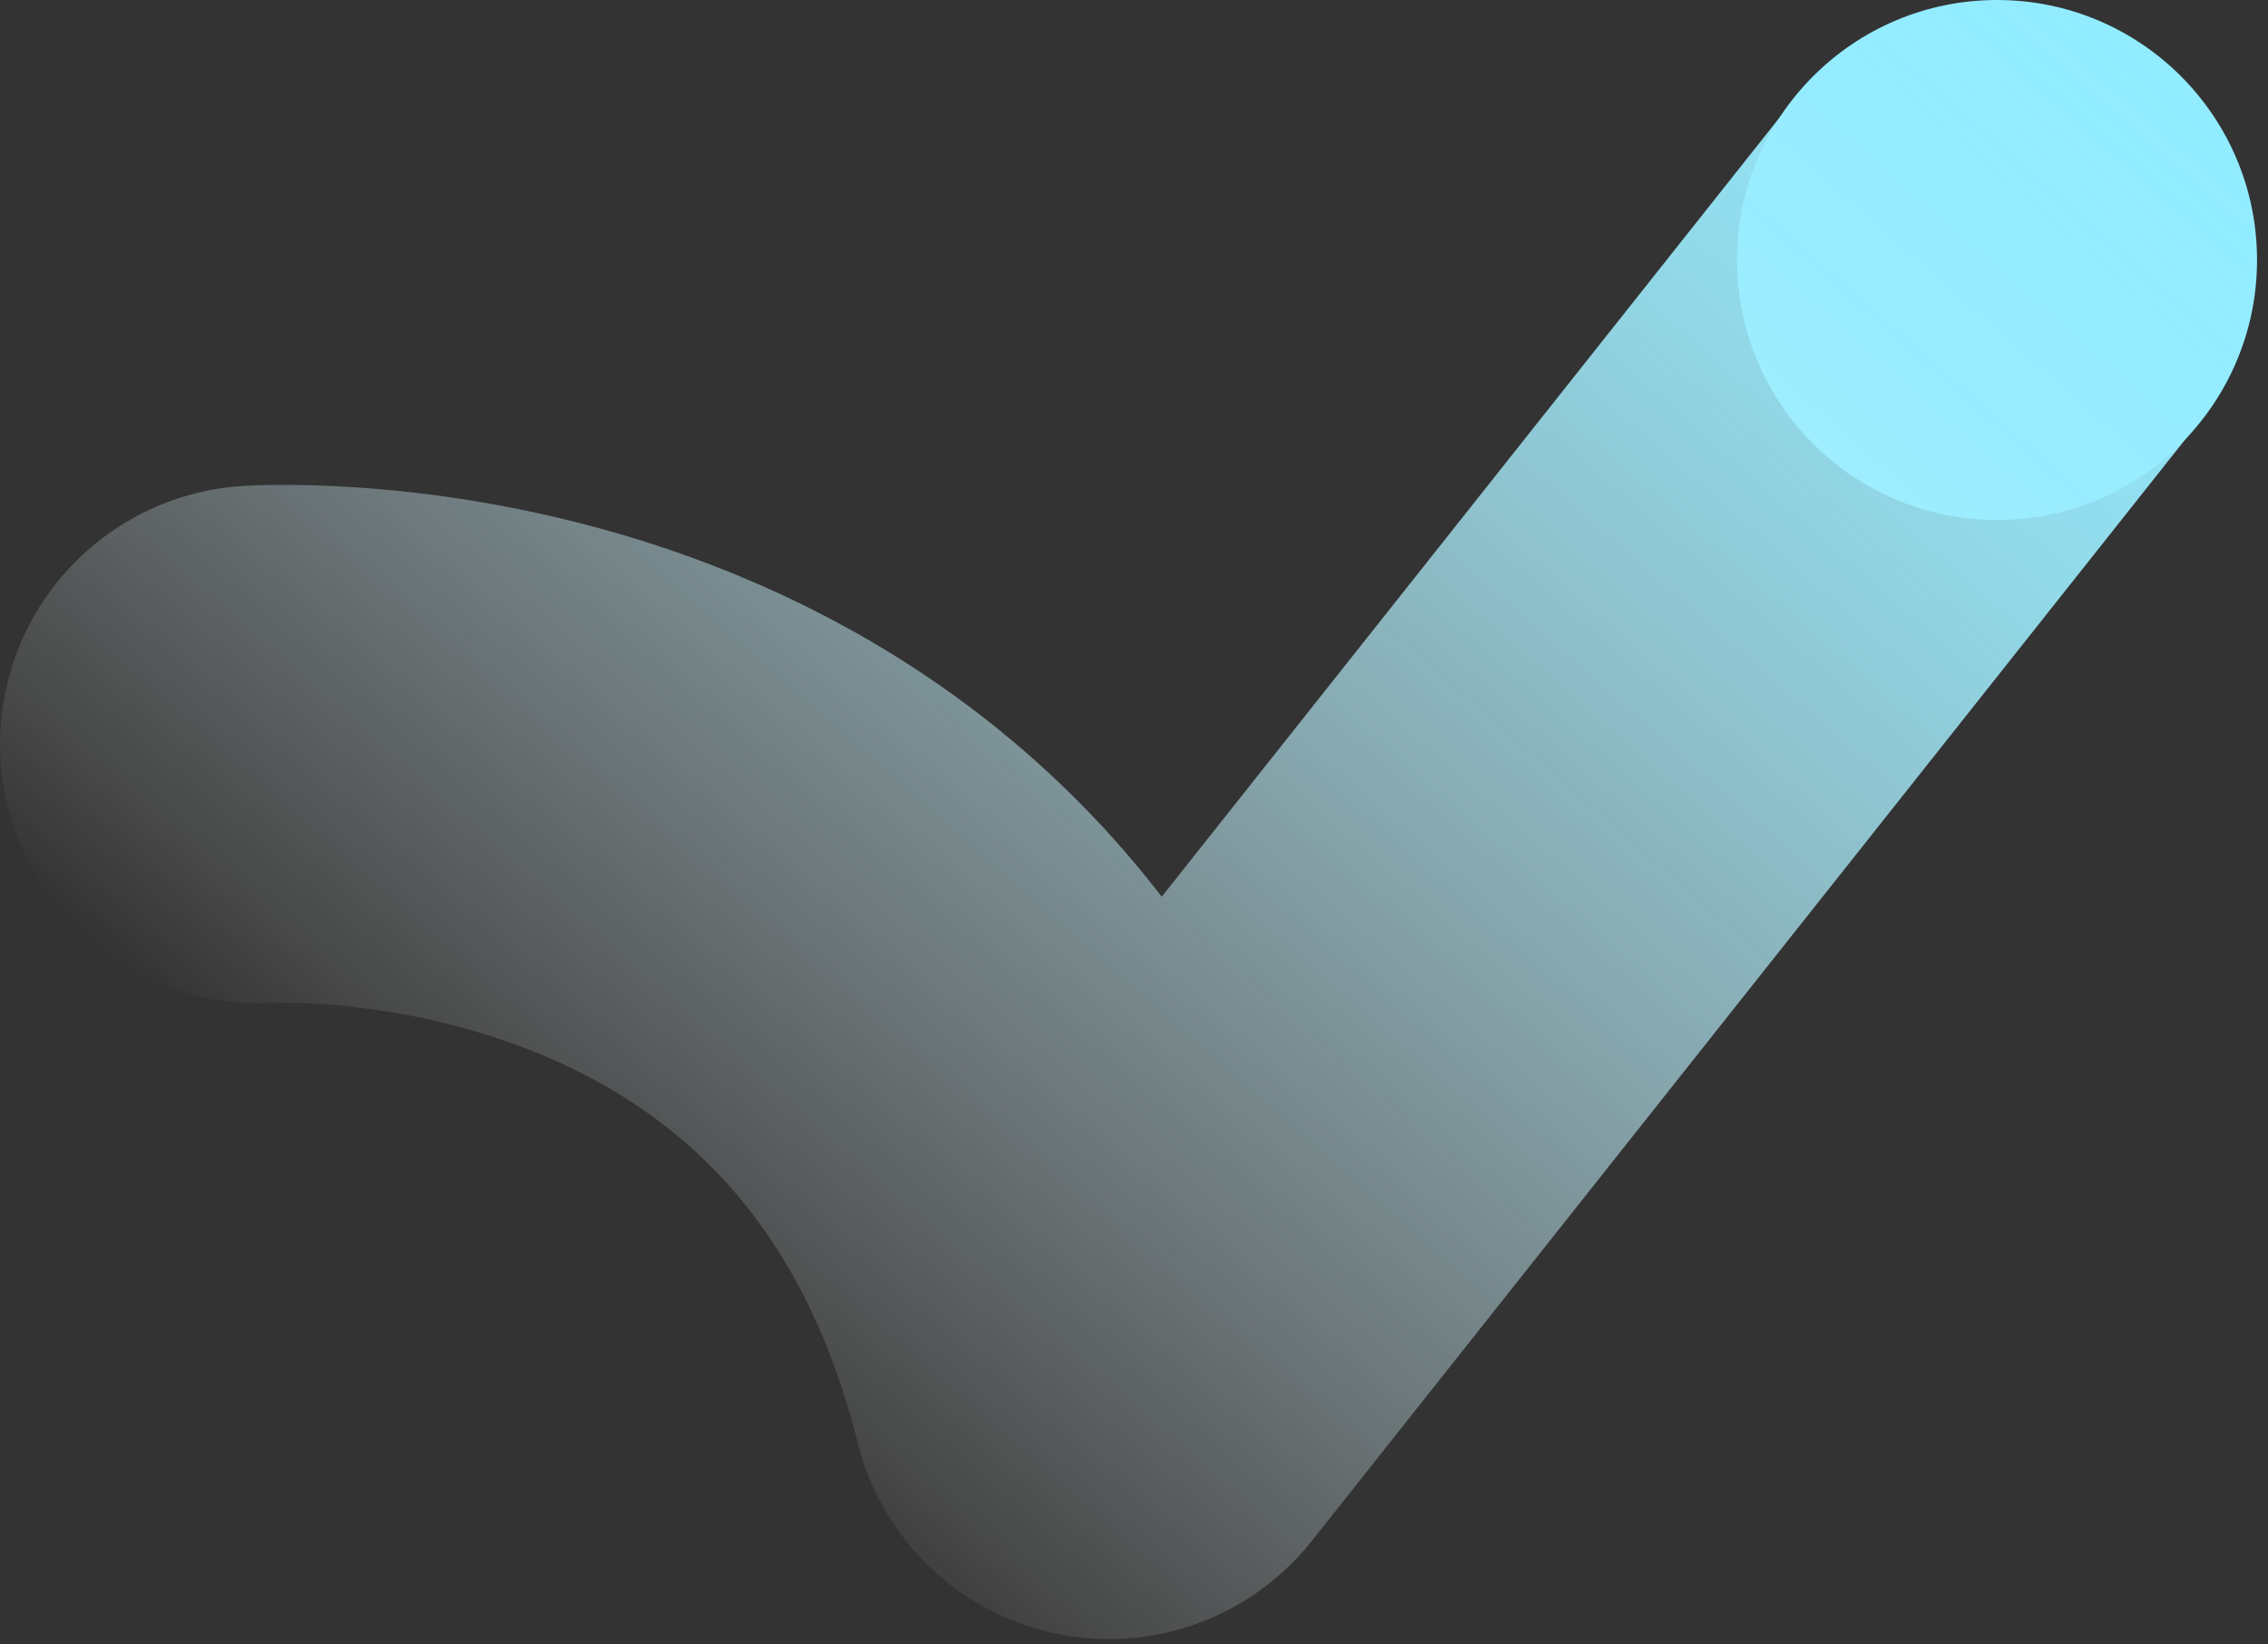 <svg width="149" height="108" viewBox="0 0 149 108" fill="none" xmlns="http://www.w3.org/2000/svg">
<rect x="0" y="0" width="149" height="108" fill="#333333" stroke="none"/>
<g clip-path="url(#clip0_541_6185)">
<path d="M131.2 34.16C140.633 34.16 148.28 26.513 148.28 17.08C148.28 7.647 140.633 0 131.2 0C121.767 0 114.12 7.647 114.12 17.08C114.12 26.513 121.767 34.16 131.2 34.16Z" fill="#91ECFF"/>
<path d="M17.01 48.9C17.01 48.9 61.68 45.99 72.85 90.66L131.2 17.08" stroke="url(#paint0_linear_541_6185)" stroke-width="34.02" stroke-linecap="round" stroke-linejoin="round"/>
</g>
<defs>
<linearGradient id="paint0_linear_541_6185" x1="31.97" y1="84.59" x2="119.65" y2="-15.62" gradientUnits="userSpaceOnUse">
<stop stop-color="white" stop-opacity="0"/>
<stop offset="0.07" stop-color="#F3FCFF" stop-opacity="0.11"/>
<stop offset="0.27" stop-color="#D5F7FF" stop-opacity="0.37"/>
<stop offset="0.46" stop-color="#BDF3FF" stop-opacity="0.6"/>
<stop offset="0.63" stop-color="#AAF0FF" stop-opacity="0.77"/>
<stop offset="0.78" stop-color="#9CEDFF" stop-opacity="0.9"/>
<stop offset="0.91" stop-color="#94ECFF" stop-opacity="0.97"/>
<stop offset="1" stop-color="#91ECFF"/>
</linearGradient>
<clipPath id="clip0_541_6185">
<rect width="148.29" height="107.66" fill="white"/>
</clipPath>
</defs>
</svg>
